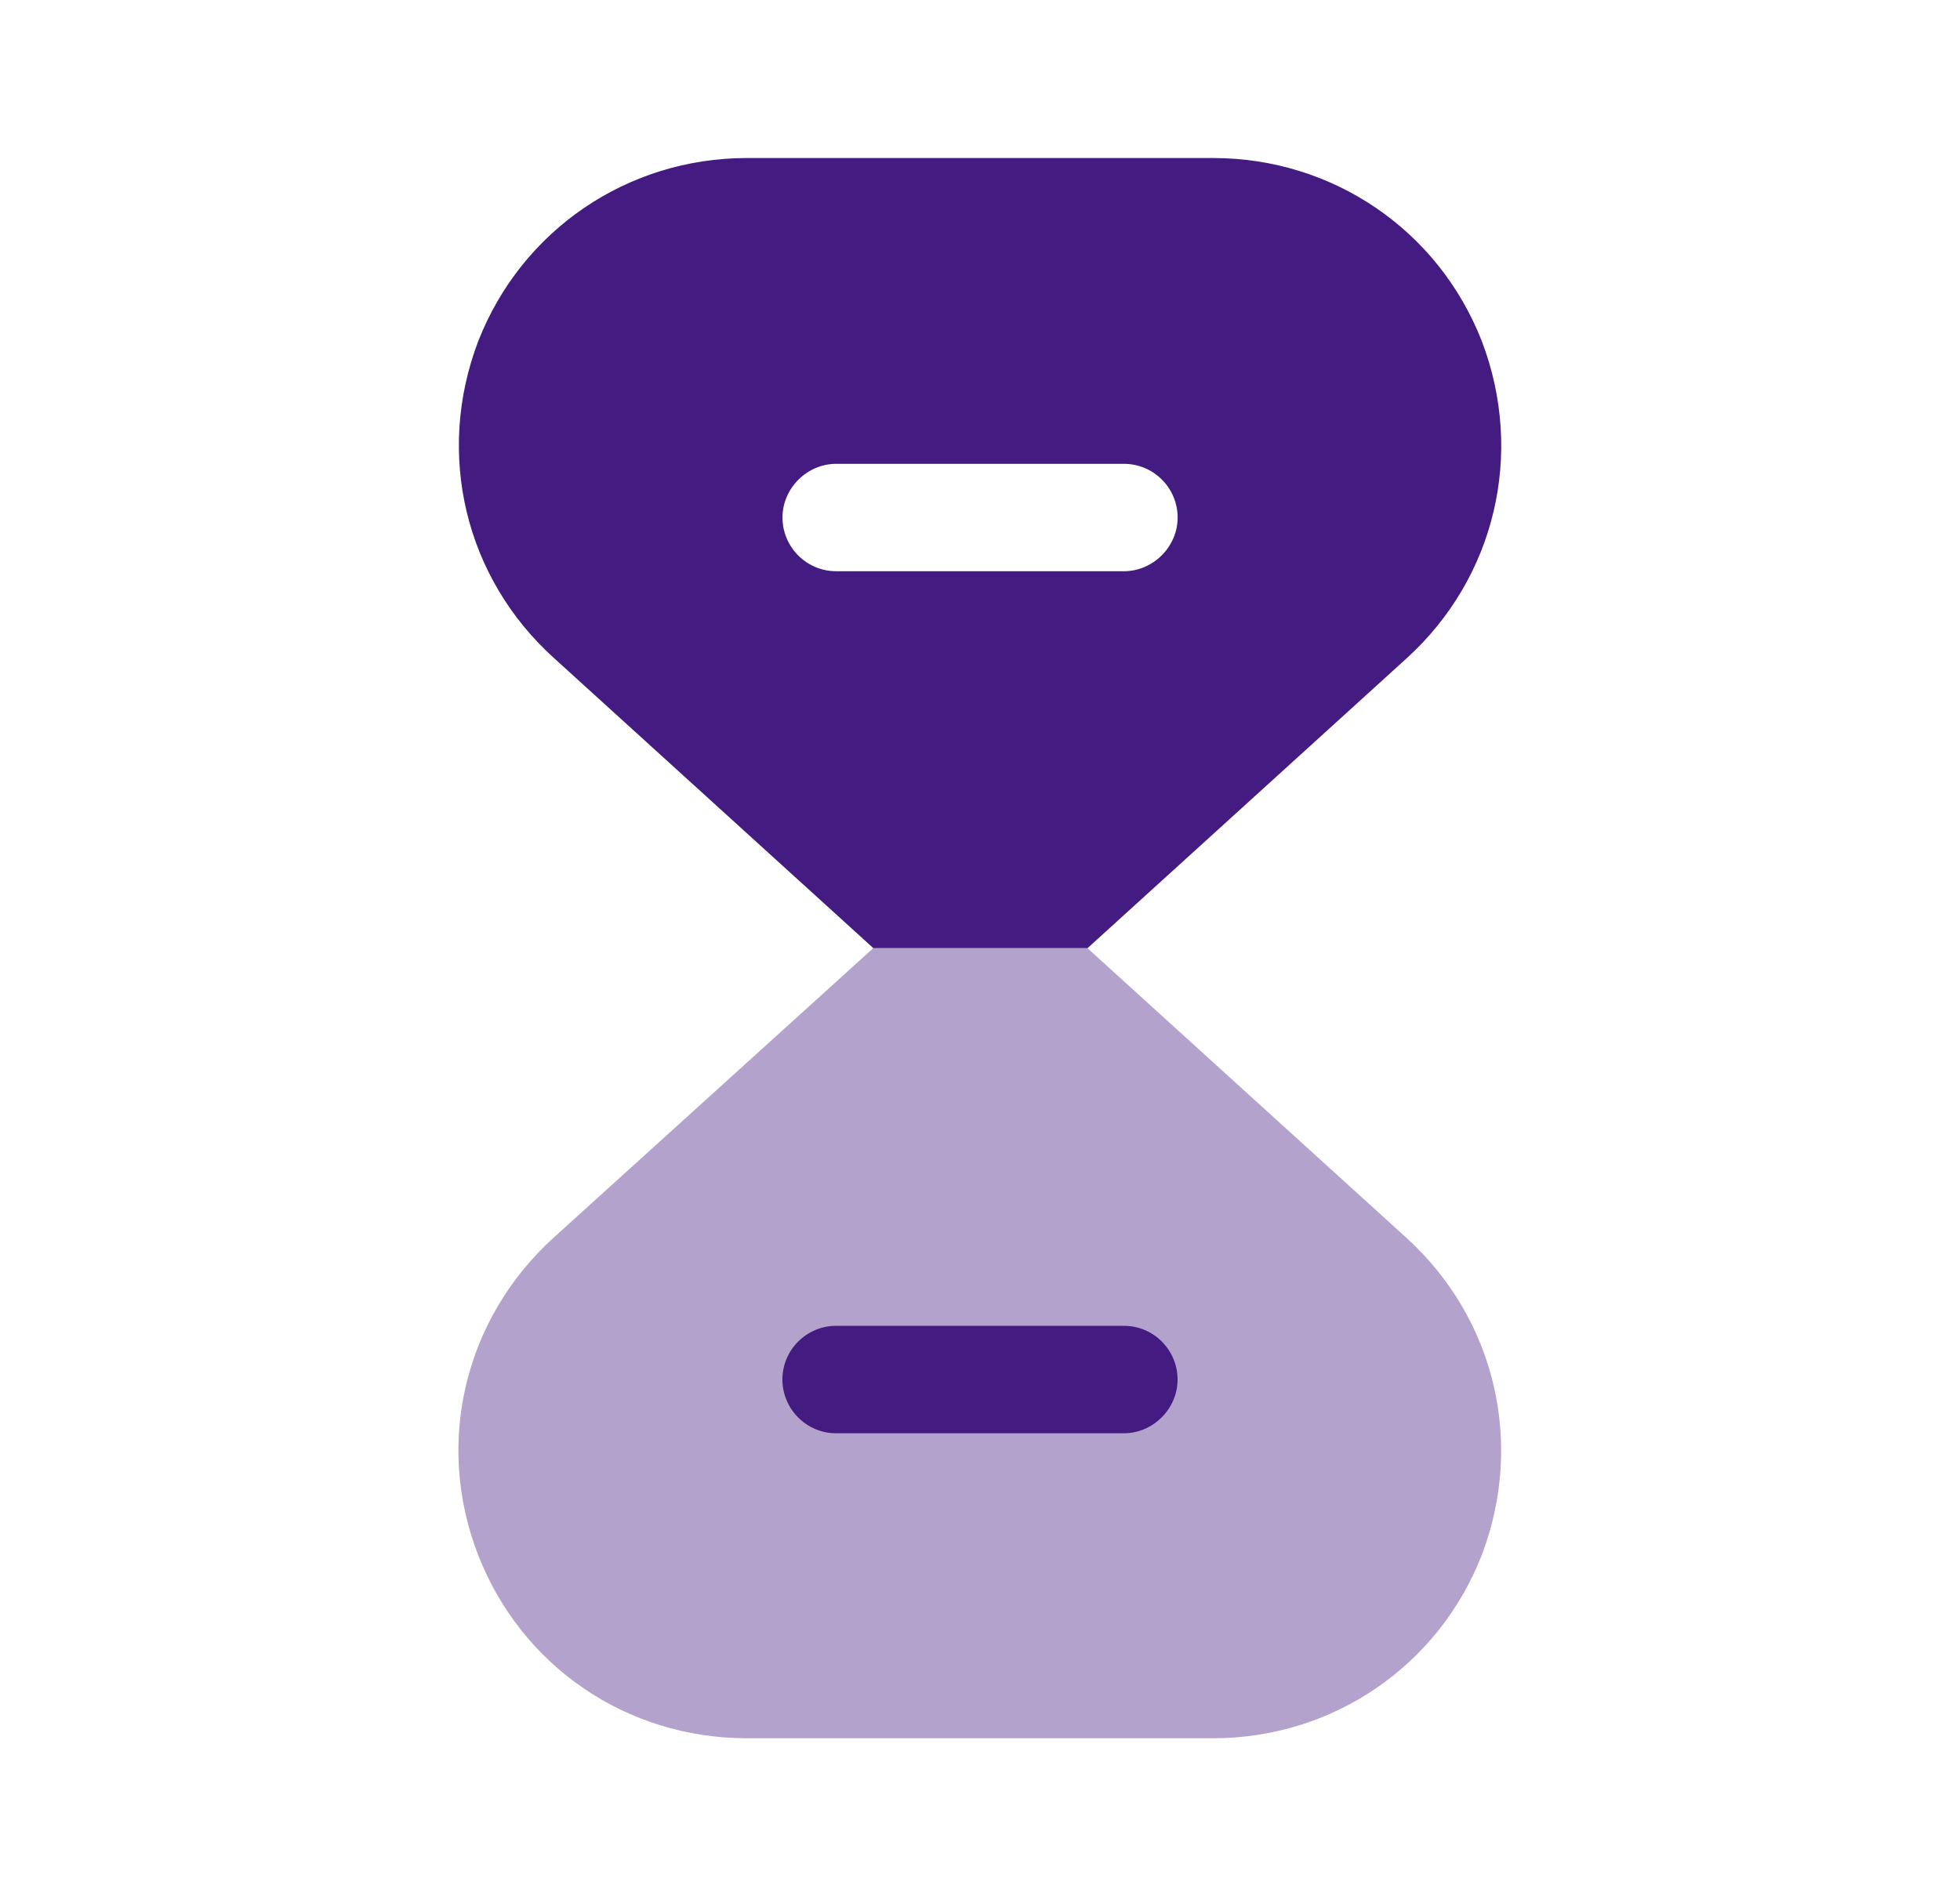 <svg width="31" height="30" viewBox="0 0 31 30" fill="none" xmlns="http://www.w3.org/2000/svg">
<path opacity="0.4" d="M23.437 24.6C22.749 26.363 21.074 27.5 19.187 27.5H11.812C9.912 27.5 8.249 26.363 7.562 24.6C6.874 22.825 7.349 20.863 8.749 19.587L13.812 15H17.199L22.249 19.587C23.649 20.863 24.112 22.825 23.437 24.6Z" fill="#431B81"/>
<path d="M17.775 22.675H13.225C12.75 22.675 12.375 22.287 12.375 21.825C12.375 21.35 12.762 20.975 13.225 20.975H17.775C18.25 20.975 18.625 21.362 18.625 21.825C18.625 22.287 18.238 22.675 17.775 22.675Z" fill="#431B81"/>
<path d="M23.438 5.4C22.751 3.638 21.076 2.5 19.188 2.5H11.813C9.926 2.5 8.251 3.638 7.563 5.4C6.888 7.175 7.351 9.137 8.763 10.412L13.813 15H17.201L22.251 10.412C23.651 9.137 24.113 7.175 23.438 5.4ZM17.776 9.037H13.226C12.751 9.037 12.376 8.65 12.376 8.188C12.376 7.725 12.763 7.338 13.226 7.338H17.776C18.251 7.338 18.626 7.725 18.626 8.188C18.626 8.65 18.238 9.037 17.776 9.037Z" fill="#431B81"/>
</svg>
